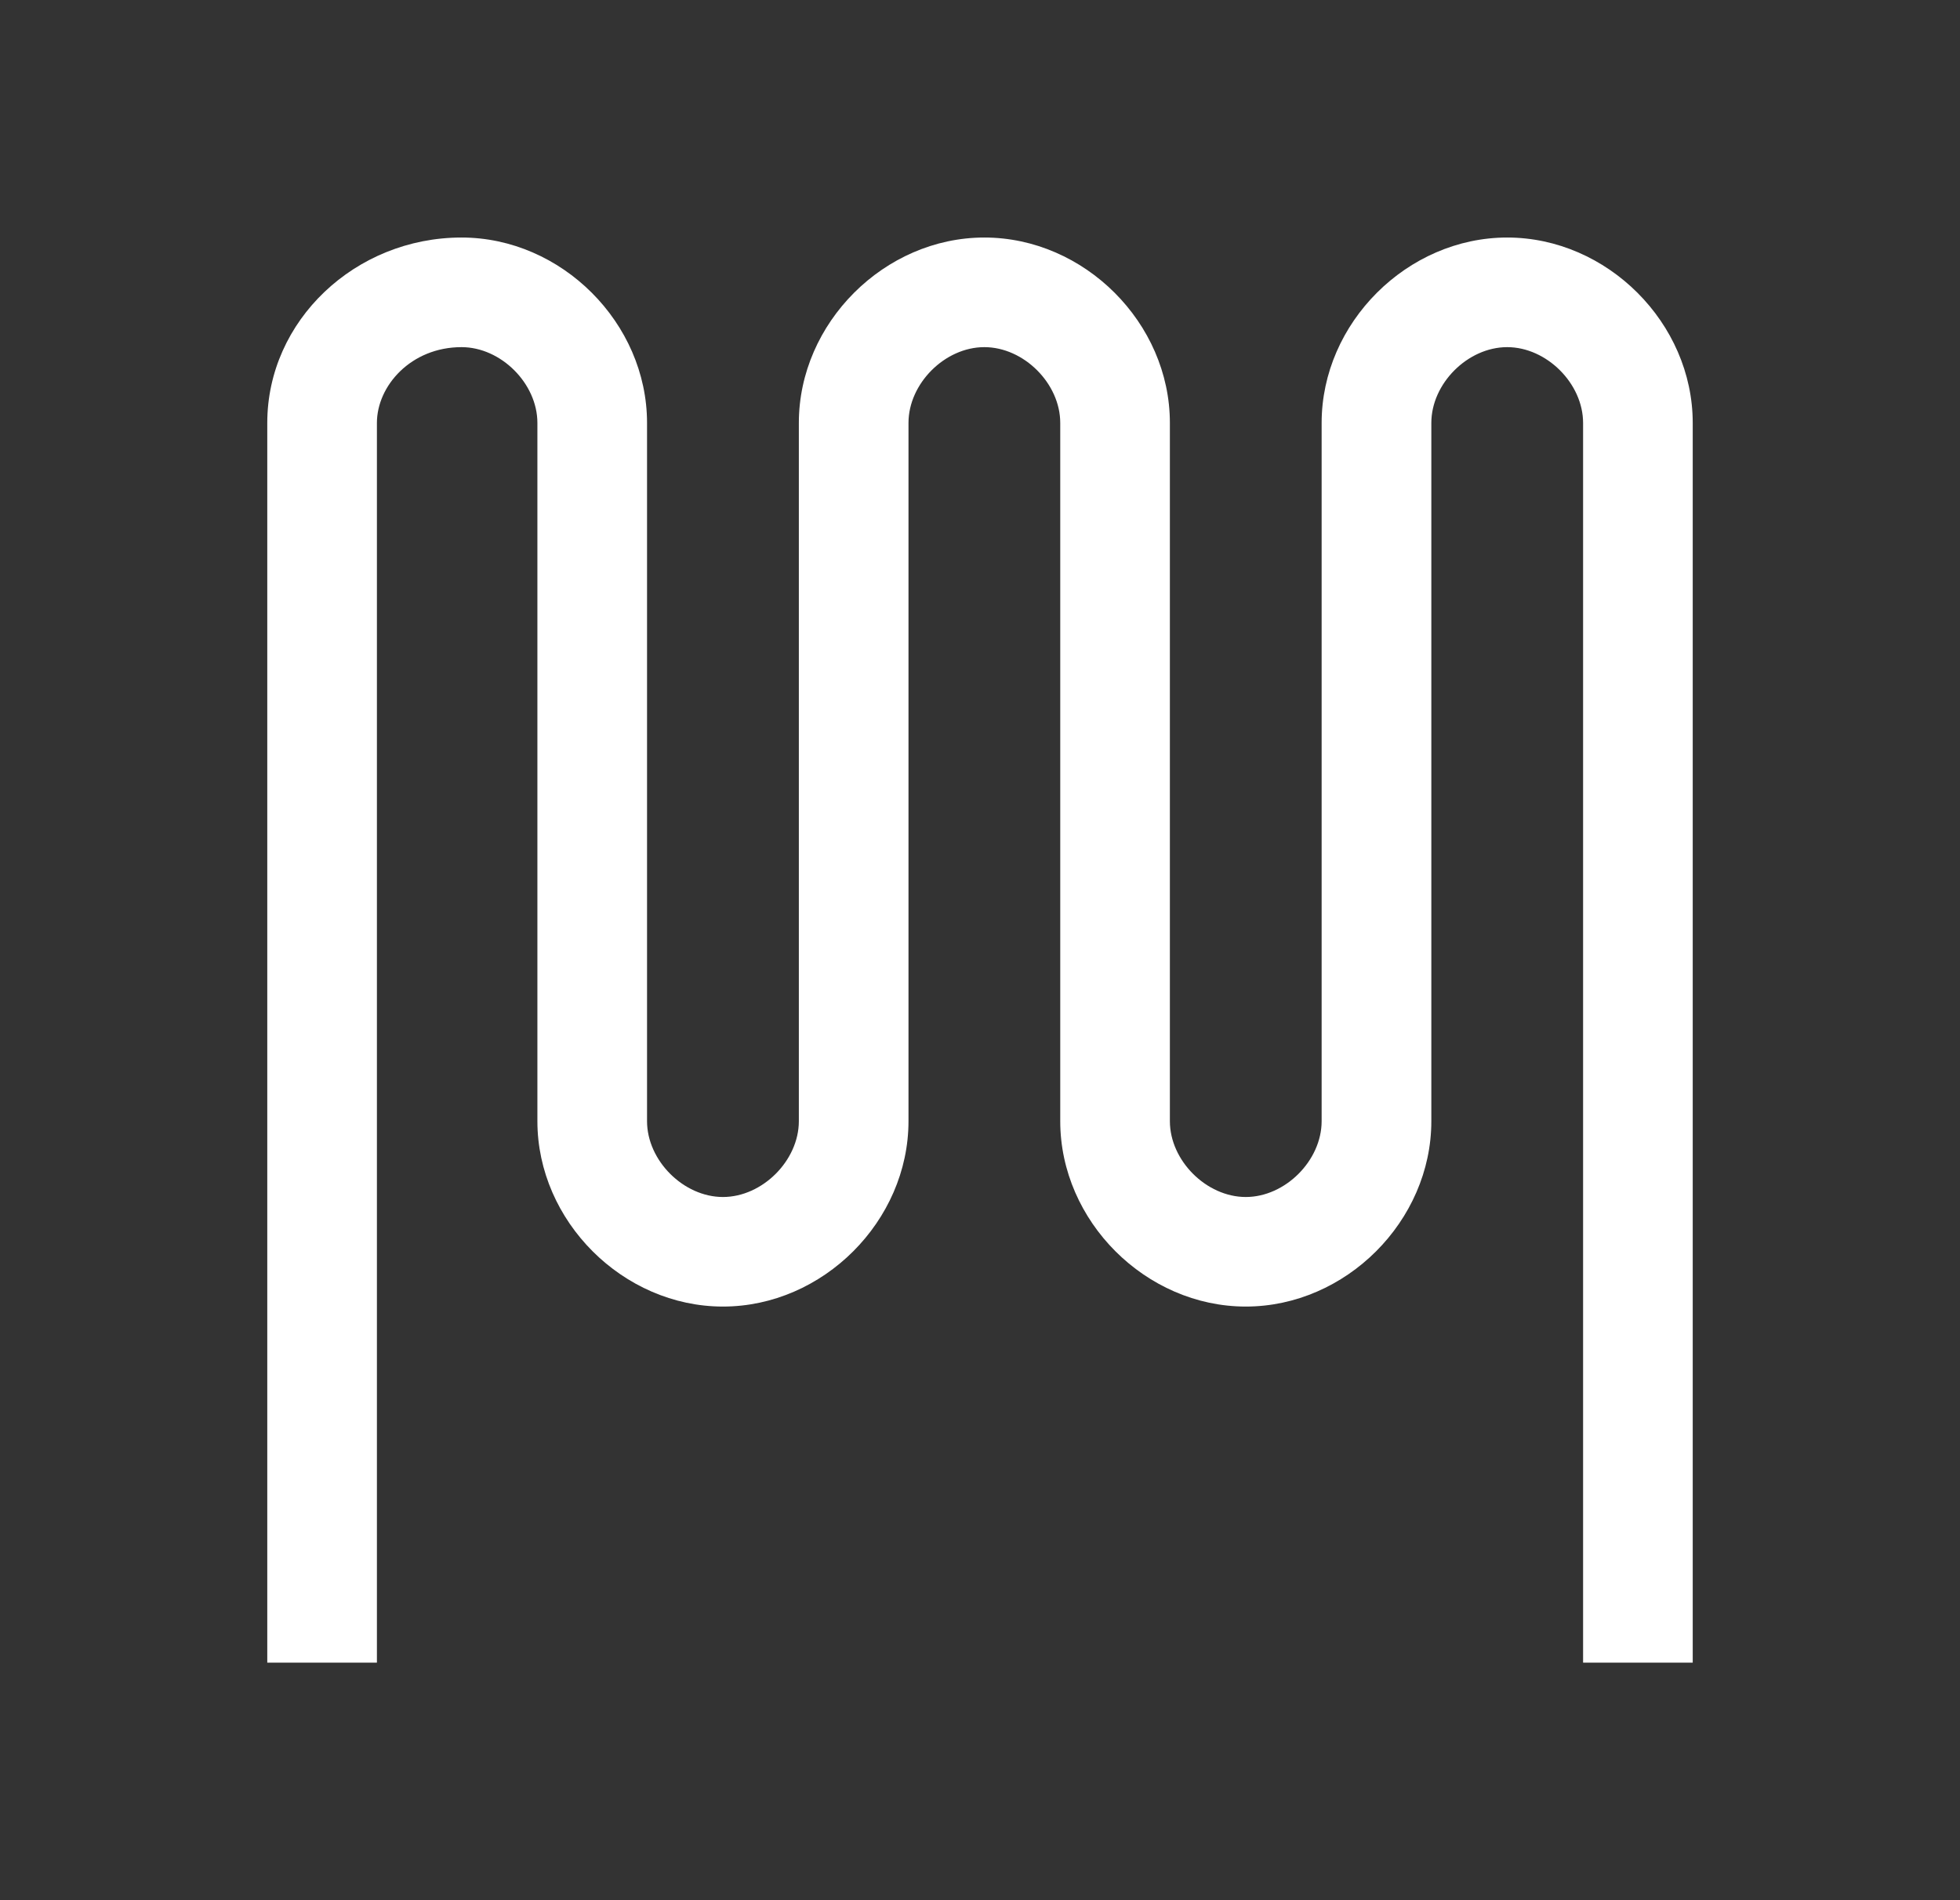<svg width="33" height="32" viewBox="0 0 33 32" fill="none" xmlns="http://www.w3.org/2000/svg">
  <rect x="0" y="0" width="33" height="32" fill="#333333" stroke="none"/>
  <path fill-rule="evenodd" clip-rule="evenodd" d="M7.771 5.846C6.921 5.846 6.346 6.497 6.346 7.122V28H4.5V7.122C4.5 5.401 5.98 4 7.771 4C9.454 4 10.894 5.439 10.894 7.122V18.881C10.894 19.544 11.508 20.158 12.172 20.158C12.836 20.158 13.45 19.544 13.45 18.881V7.122C13.45 5.439 14.89 4 16.573 4C18.257 4 19.697 5.439 19.697 7.122V18.881C19.697 19.544 20.311 20.158 20.975 20.158C21.639 20.158 22.252 19.544 22.252 18.881V7.122C22.252 5.439 23.693 4 25.376 4C27.059 4 28.5 5.439 28.5 7.122V28H26.654V7.122C26.654 6.459 26.04 5.846 25.376 5.846C24.712 5.846 24.099 6.459 24.099 7.122V18.881C24.099 20.564 22.658 22.003 20.975 22.003C19.291 22.003 17.851 20.564 17.851 18.881V7.122C17.851 6.459 17.238 5.846 16.573 5.846C15.909 5.846 15.296 6.459 15.296 7.122V18.881C15.296 20.564 13.855 22.003 12.172 22.003C10.489 22.003 9.048 20.564 9.048 18.881V7.122C9.048 6.459 8.435 5.846 7.771 5.846Z" fill="white" />
</svg>